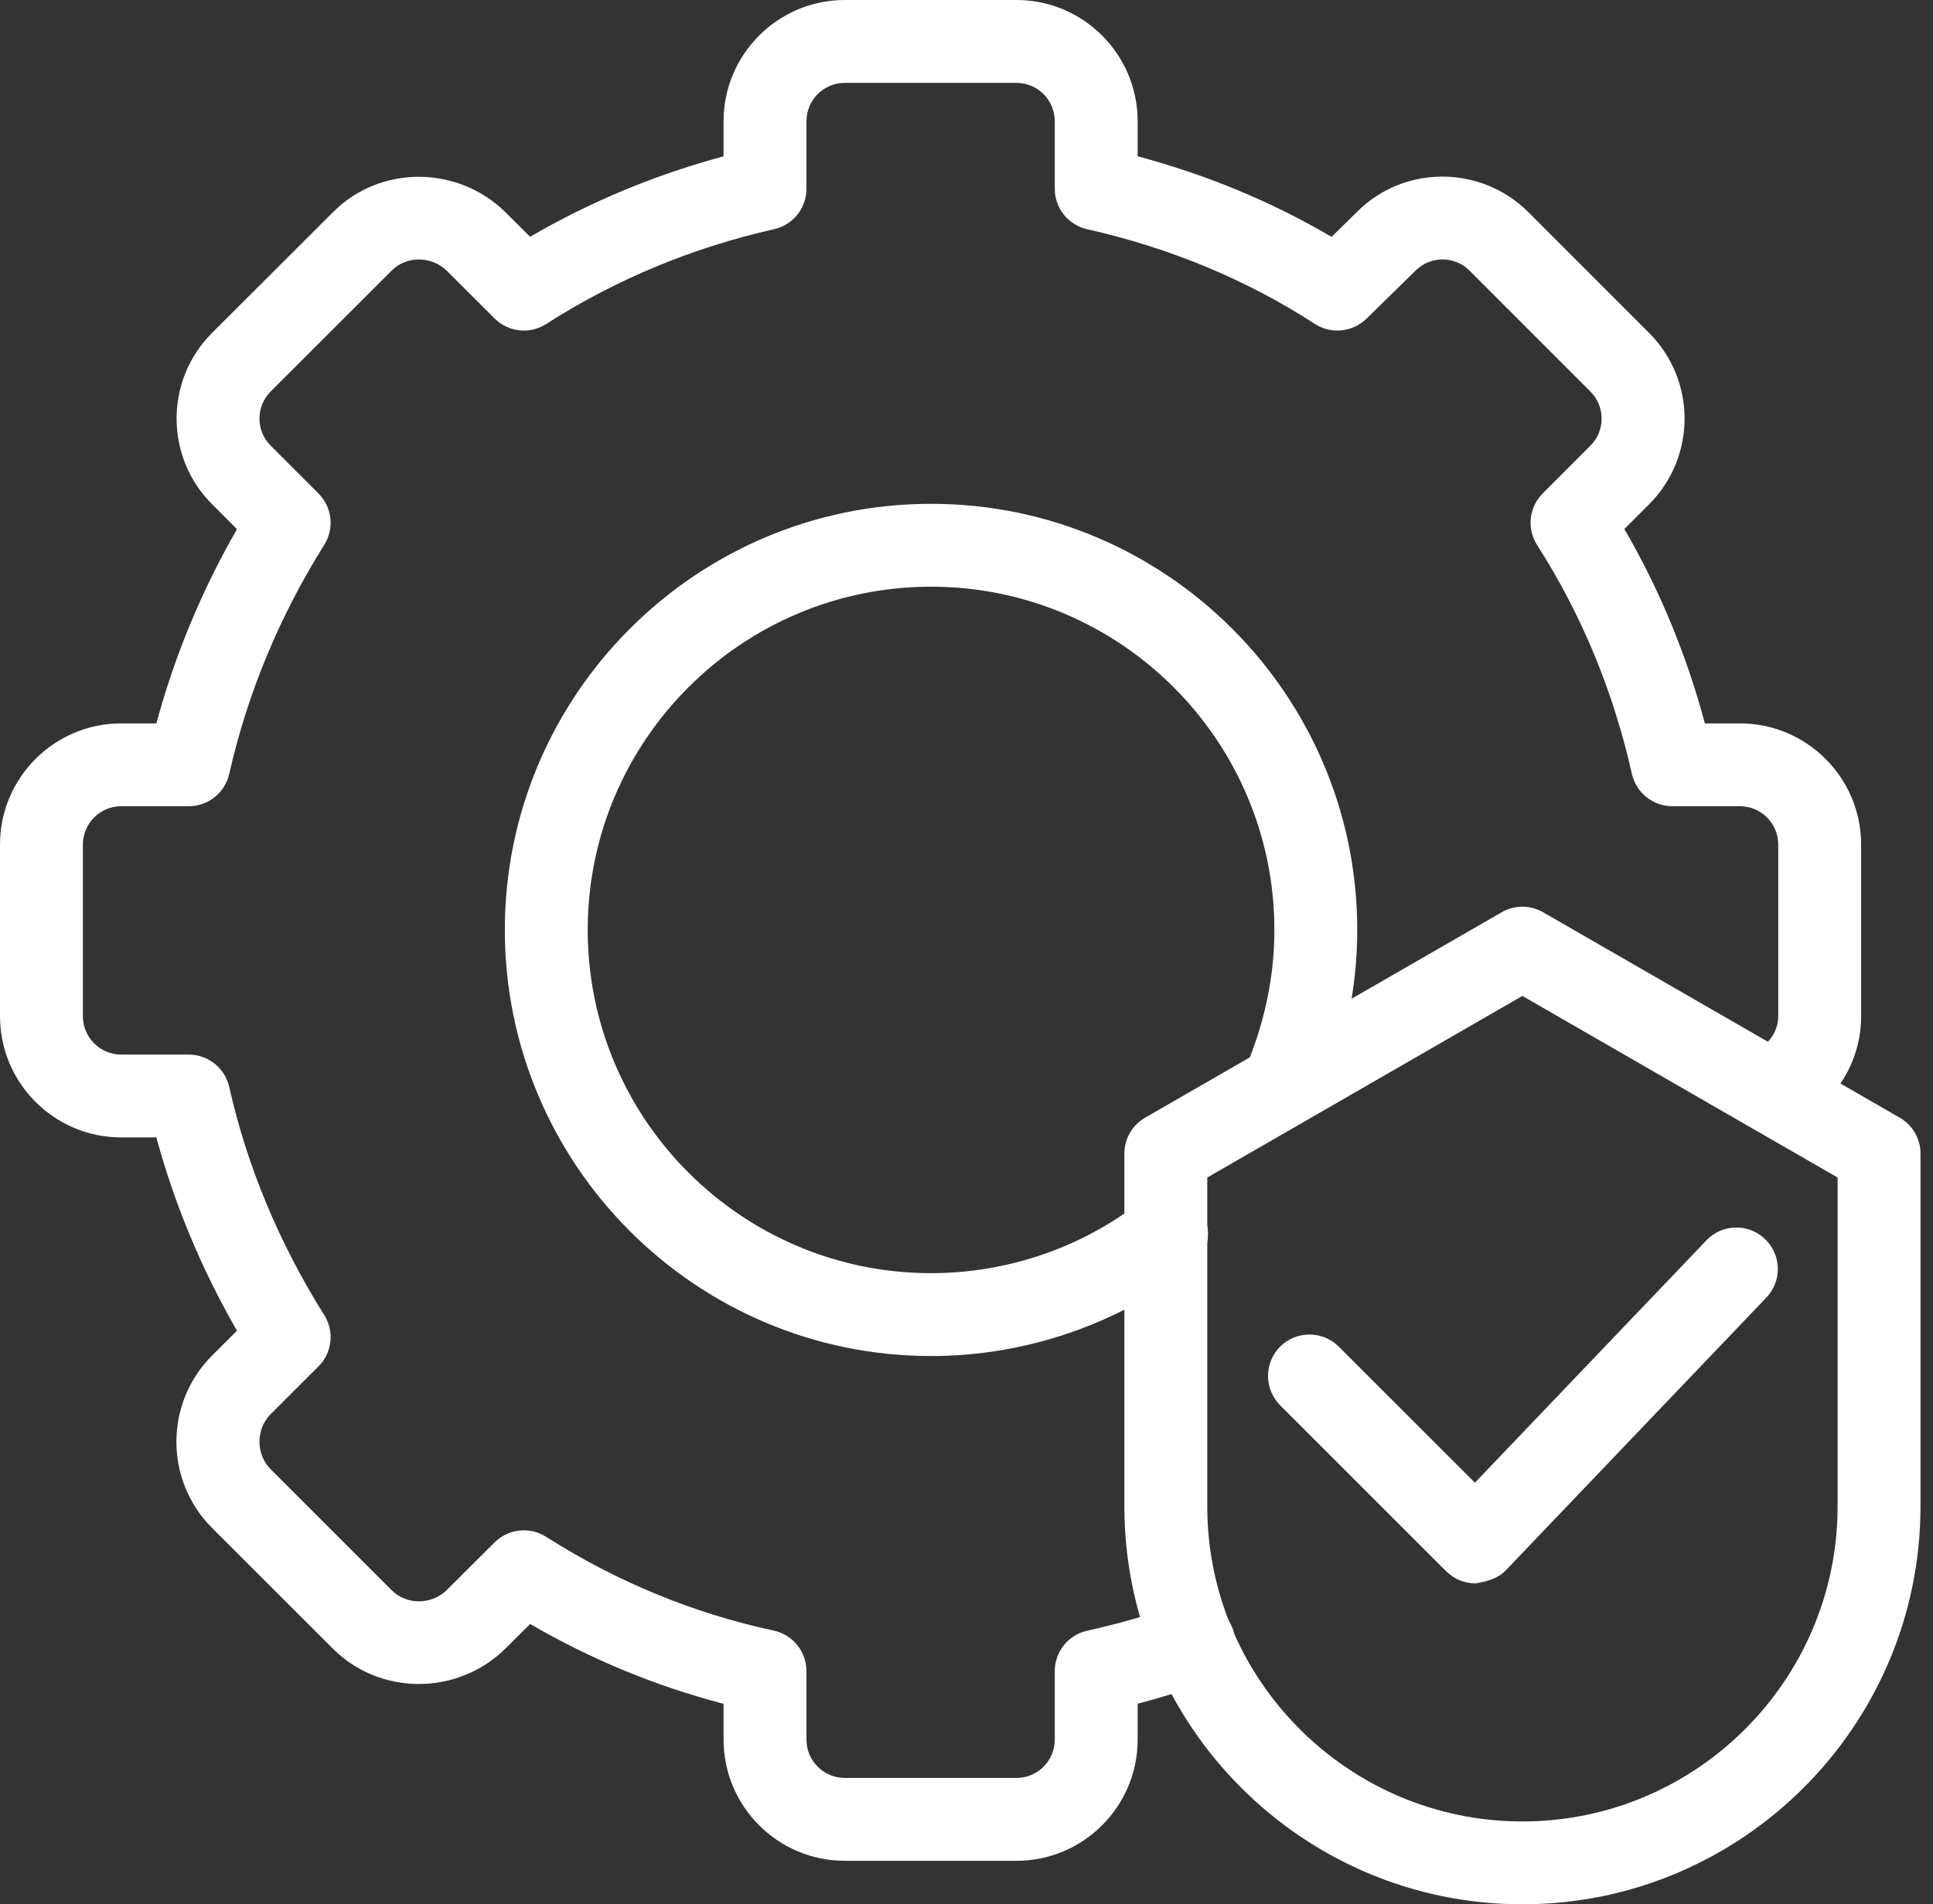<svg width="68" height="67" viewBox="0 0 68 67" fill="none" xmlns="http://www.w3.org/2000/svg">
<rect x="0" y="0" width="68" height="67" fill="#333333" stroke="none"/>
<path d="M53.555 67.004C45.833 67.004 39.554 60.723 39.554 53.001V40.589C39.554 40.067 39.831 39.587 40.283 39.327L52.826 32.099C53.047 31.97 53.299 31.902 53.555 31.902C53.811 31.902 54.062 31.97 54.284 32.099L66.831 39.327C67.053 39.455 67.237 39.639 67.365 39.86C67.493 40.082 67.56 40.333 67.56 40.589V53.001C67.56 60.723 61.277 67.004 53.555 67.004ZM42.47 41.432V53.001C42.47 59.115 47.443 64.089 53.555 64.089C59.671 64.089 64.644 59.115 64.644 53.001V41.432L53.555 35.043L42.47 41.432Z" fill="white"/>
<path d="M51.907 55.714C51.52 55.714 51.152 55.56 50.875 55.287L45.032 49.444C44.466 48.875 44.466 47.952 45.032 47.383C45.601 46.814 46.528 46.814 47.097 47.383L51.884 52.17L60.028 43.644C60.586 43.059 61.508 43.038 62.089 43.596C62.674 44.152 62.693 45.075 62.138 45.656L52.963 55.262C52.685 55.549 52.294 55.648 51.907 55.714L51.907 55.714Z" fill="white"/>
<path d="M35.758 65.474H29.718C27.368 65.474 25.454 63.561 25.454 61.211V59.95C23.082 59.331 20.8 58.39 18.648 57.141L17.77 58.016C16.077 59.671 13.367 59.658 11.719 58.018L7.456 53.757C5.789 52.088 5.789 49.37 7.456 47.701L8.337 46.822C7.088 44.653 6.138 42.373 5.501 40.021H4.263C1.913 40.021 -0 38.108 -0 35.758V29.716C-0 27.366 1.913 25.453 4.263 25.453H5.501C6.142 23.076 7.091 20.785 8.337 18.619L7.46 17.741C5.797 16.08 5.797 13.379 7.456 11.718L11.719 7.46C13.359 5.814 16.074 5.807 17.759 7.447L18.648 8.331C20.77 7.096 23.051 6.147 25.454 5.501V4.265C25.454 1.913 27.368 0 29.718 0H35.758C38.108 0 40.021 1.913 40.021 4.265V5.499C42.458 6.152 44.743 7.101 46.843 8.335L47.743 7.45C49.394 5.799 52.093 5.801 53.76 7.46L58.016 11.718C59.675 13.378 59.675 16.079 58.016 17.74L57.142 18.612C58.376 20.734 59.325 23.027 59.975 25.453H61.208C63.558 25.453 65.472 27.366 65.472 29.716V35.758C65.472 37.451 64.454 38.987 62.879 39.67C62.139 39.991 61.281 39.653 60.962 38.911C60.639 38.172 60.981 37.315 61.717 36.993C62.135 36.813 62.556 36.361 62.556 35.758V29.716C62.556 28.974 61.953 28.368 61.208 28.368H58.832C58.501 28.368 58.18 28.256 57.921 28.049C57.662 27.843 57.481 27.554 57.408 27.231C56.755 24.32 55.632 21.611 54.075 19.181C53.703 18.604 53.786 17.849 54.269 17.363L55.95 15.679C56.474 15.155 56.474 14.303 55.95 13.779L51.695 9.521C51.171 8.997 50.32 8.997 49.797 9.521L48.069 11.215C47.58 11.689 46.828 11.769 46.255 11.397C43.863 9.846 41.167 8.724 38.24 8.064C37.918 7.991 37.63 7.81 37.423 7.552C37.217 7.293 37.105 6.972 37.105 6.642V4.265C37.105 3.521 36.502 2.916 35.758 2.916H29.718C28.974 2.916 28.37 3.521 28.37 4.265V6.642C28.37 7.323 27.899 7.914 27.231 8.064C24.35 8.715 21.654 9.836 19.213 11.401C18.644 11.769 17.884 11.689 17.398 11.205L15.713 9.521C15.174 9.005 14.297 8.994 13.78 9.521L9.517 13.779C8.997 14.303 8.997 15.155 9.521 15.679L11.203 17.363C11.437 17.596 11.584 17.901 11.621 18.23C11.659 18.557 11.583 18.888 11.408 19.168C9.829 21.685 8.705 24.397 8.063 27.233C7.99 27.556 7.808 27.844 7.55 28.05C7.291 28.256 6.97 28.368 6.64 28.368H4.263C3.519 28.368 2.916 28.974 2.916 29.716V35.758C2.916 36.5 3.519 37.106 4.263 37.106H6.64C7.319 37.106 7.912 37.578 8.063 38.243C8.693 41.042 9.821 43.746 11.408 46.274C11.583 46.553 11.659 46.884 11.621 47.212C11.584 47.54 11.437 47.846 11.203 48.079L9.517 49.763C8.997 50.287 8.997 51.171 9.521 51.695L13.781 55.955C14.305 56.48 15.185 56.473 15.724 55.94L17.398 54.271C17.881 53.791 18.64 53.707 19.209 54.072C21.696 55.655 24.392 56.767 27.22 57.374C27.546 57.445 27.838 57.624 28.047 57.884C28.256 58.143 28.37 58.467 28.37 58.8V61.211C28.37 61.953 28.974 62.558 29.718 62.558H35.758C36.502 62.558 37.105 61.953 37.105 61.211V58.8C37.105 58.468 37.219 58.146 37.426 57.887C37.634 57.628 37.924 57.448 38.248 57.377C39.372 57.128 40.465 56.815 41.498 56.439C42.242 56.163 43.089 56.551 43.366 57.31C43.639 58.067 43.252 58.904 42.492 59.18C41.681 59.473 40.856 59.729 40.021 59.947V61.211C40.021 63.561 38.108 65.474 35.758 65.474ZM32.755 47.713C24.486 47.713 17.759 40.987 17.759 32.721C17.759 24.453 24.486 17.727 32.755 17.727C41.019 17.727 47.746 24.453 47.746 32.721C47.746 34.779 47.318 36.815 46.475 38.778C46.152 39.517 45.294 39.858 44.557 39.539C43.817 39.222 43.475 38.364 43.794 37.624C44.482 36.029 44.831 34.38 44.831 32.721C44.831 26.06 39.413 20.643 32.755 20.643C26.092 20.643 20.675 26.06 20.675 32.721C20.675 39.38 26.092 44.797 32.755 44.797C35.435 44.797 38.058 43.899 40.139 42.269C40.78 41.773 41.691 41.882 42.185 42.52C42.682 43.153 42.572 44.068 41.938 44.566C39.341 46.595 36.08 47.713 32.755 47.713Z" fill="white"/>
</svg>
